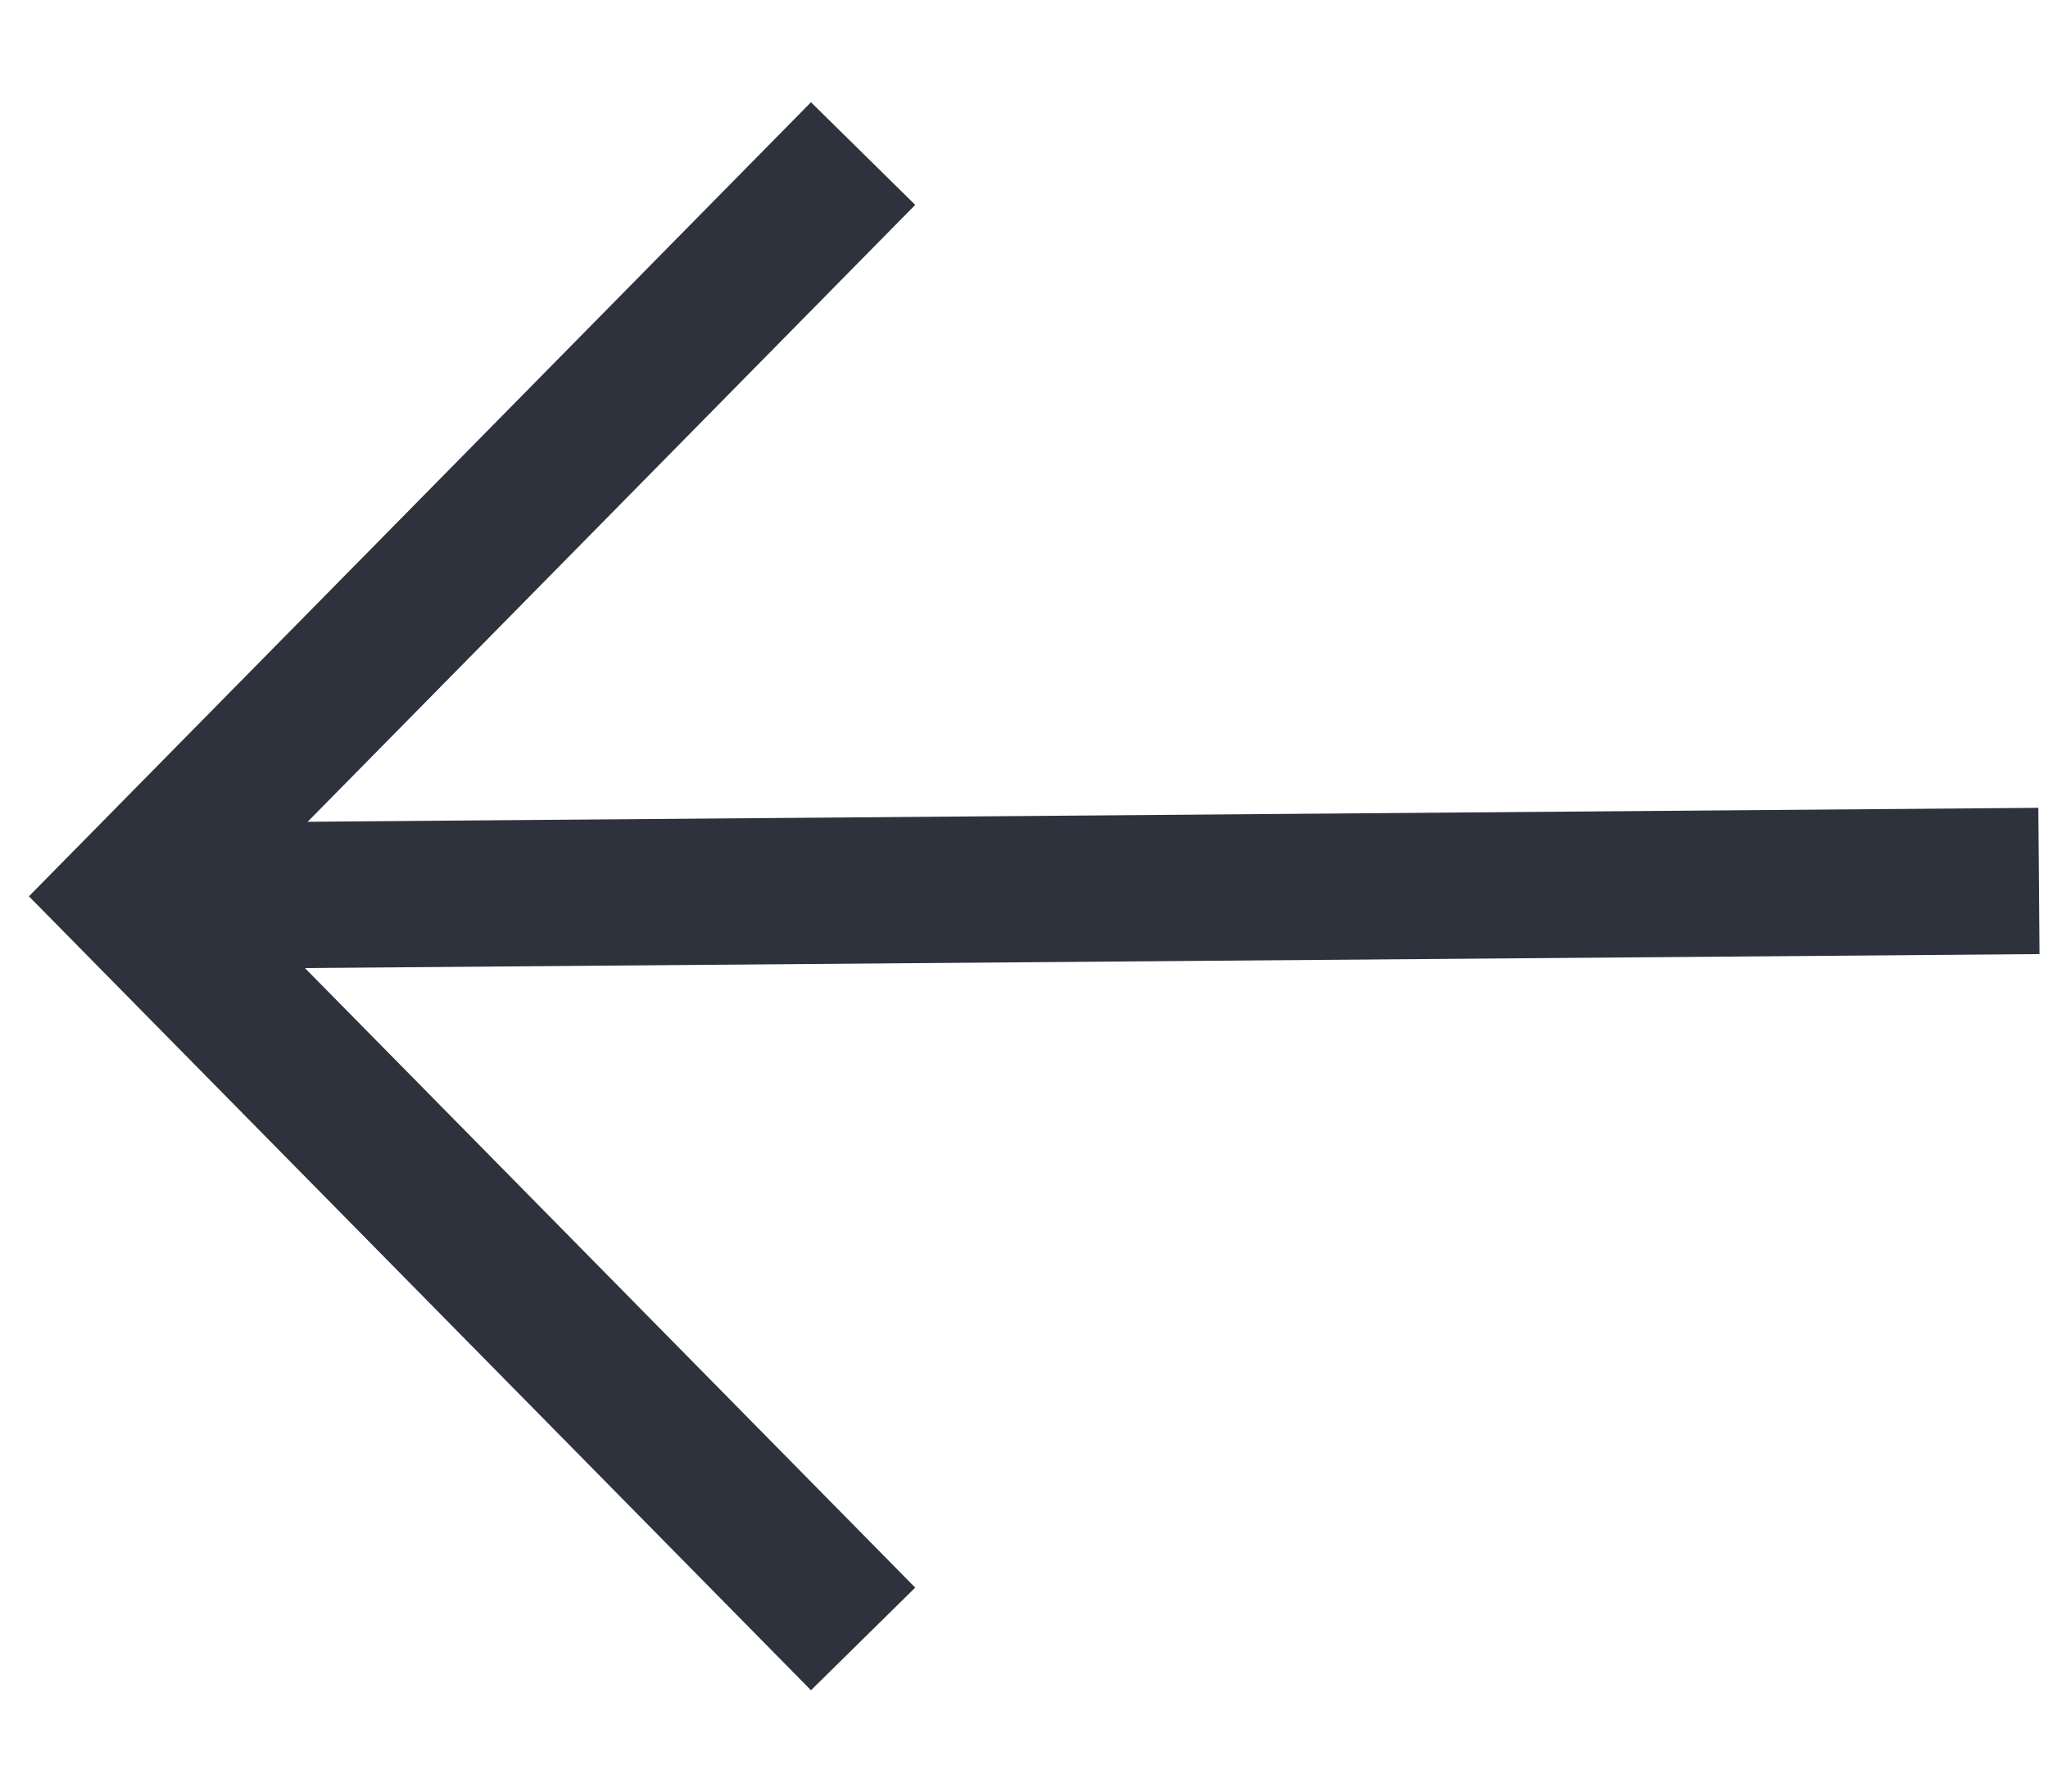 <?xml version="1.0" encoding="UTF-8"?>
<svg width="16px" height="14px" viewBox="0 0 16 14" version="1.1" xmlns="http://www.w3.org/2000/svg" xmlns:xlink="http://www.w3.org/1999/xlink">
    <!-- Generator: Sketch 63.1 (92452) - https://sketch.com -->
    <title>Arrow Copy</title>
    <desc>Created with Sketch.</desc>
    <g id="Page-1" stroke="none" stroke-width="1" fill="none" fill-rule="evenodd">
        <g id="Fagerhult_M_Menu-2.1" transform="translate(-20, -185)" stroke="#2D323D">
            <g id="Icon/Arrow/blue" transform="translate(28.5, 192) rotate(-270) translate(-28.5, -192) translate(22, 184)">
                <g id="Arrow">
                    <line x1="6.384" y1="0.571" x2="6.504" y2="15.472" id="Stroke-1" stroke-width="1.143"></line>
                    <polyline id="Stroke-3" stroke-width="1.143" points="12.307 9.757 6.504 15.472 0.7 9.757"></polyline>
                </g>
            </g>
        </g>
    </g>
</svg>